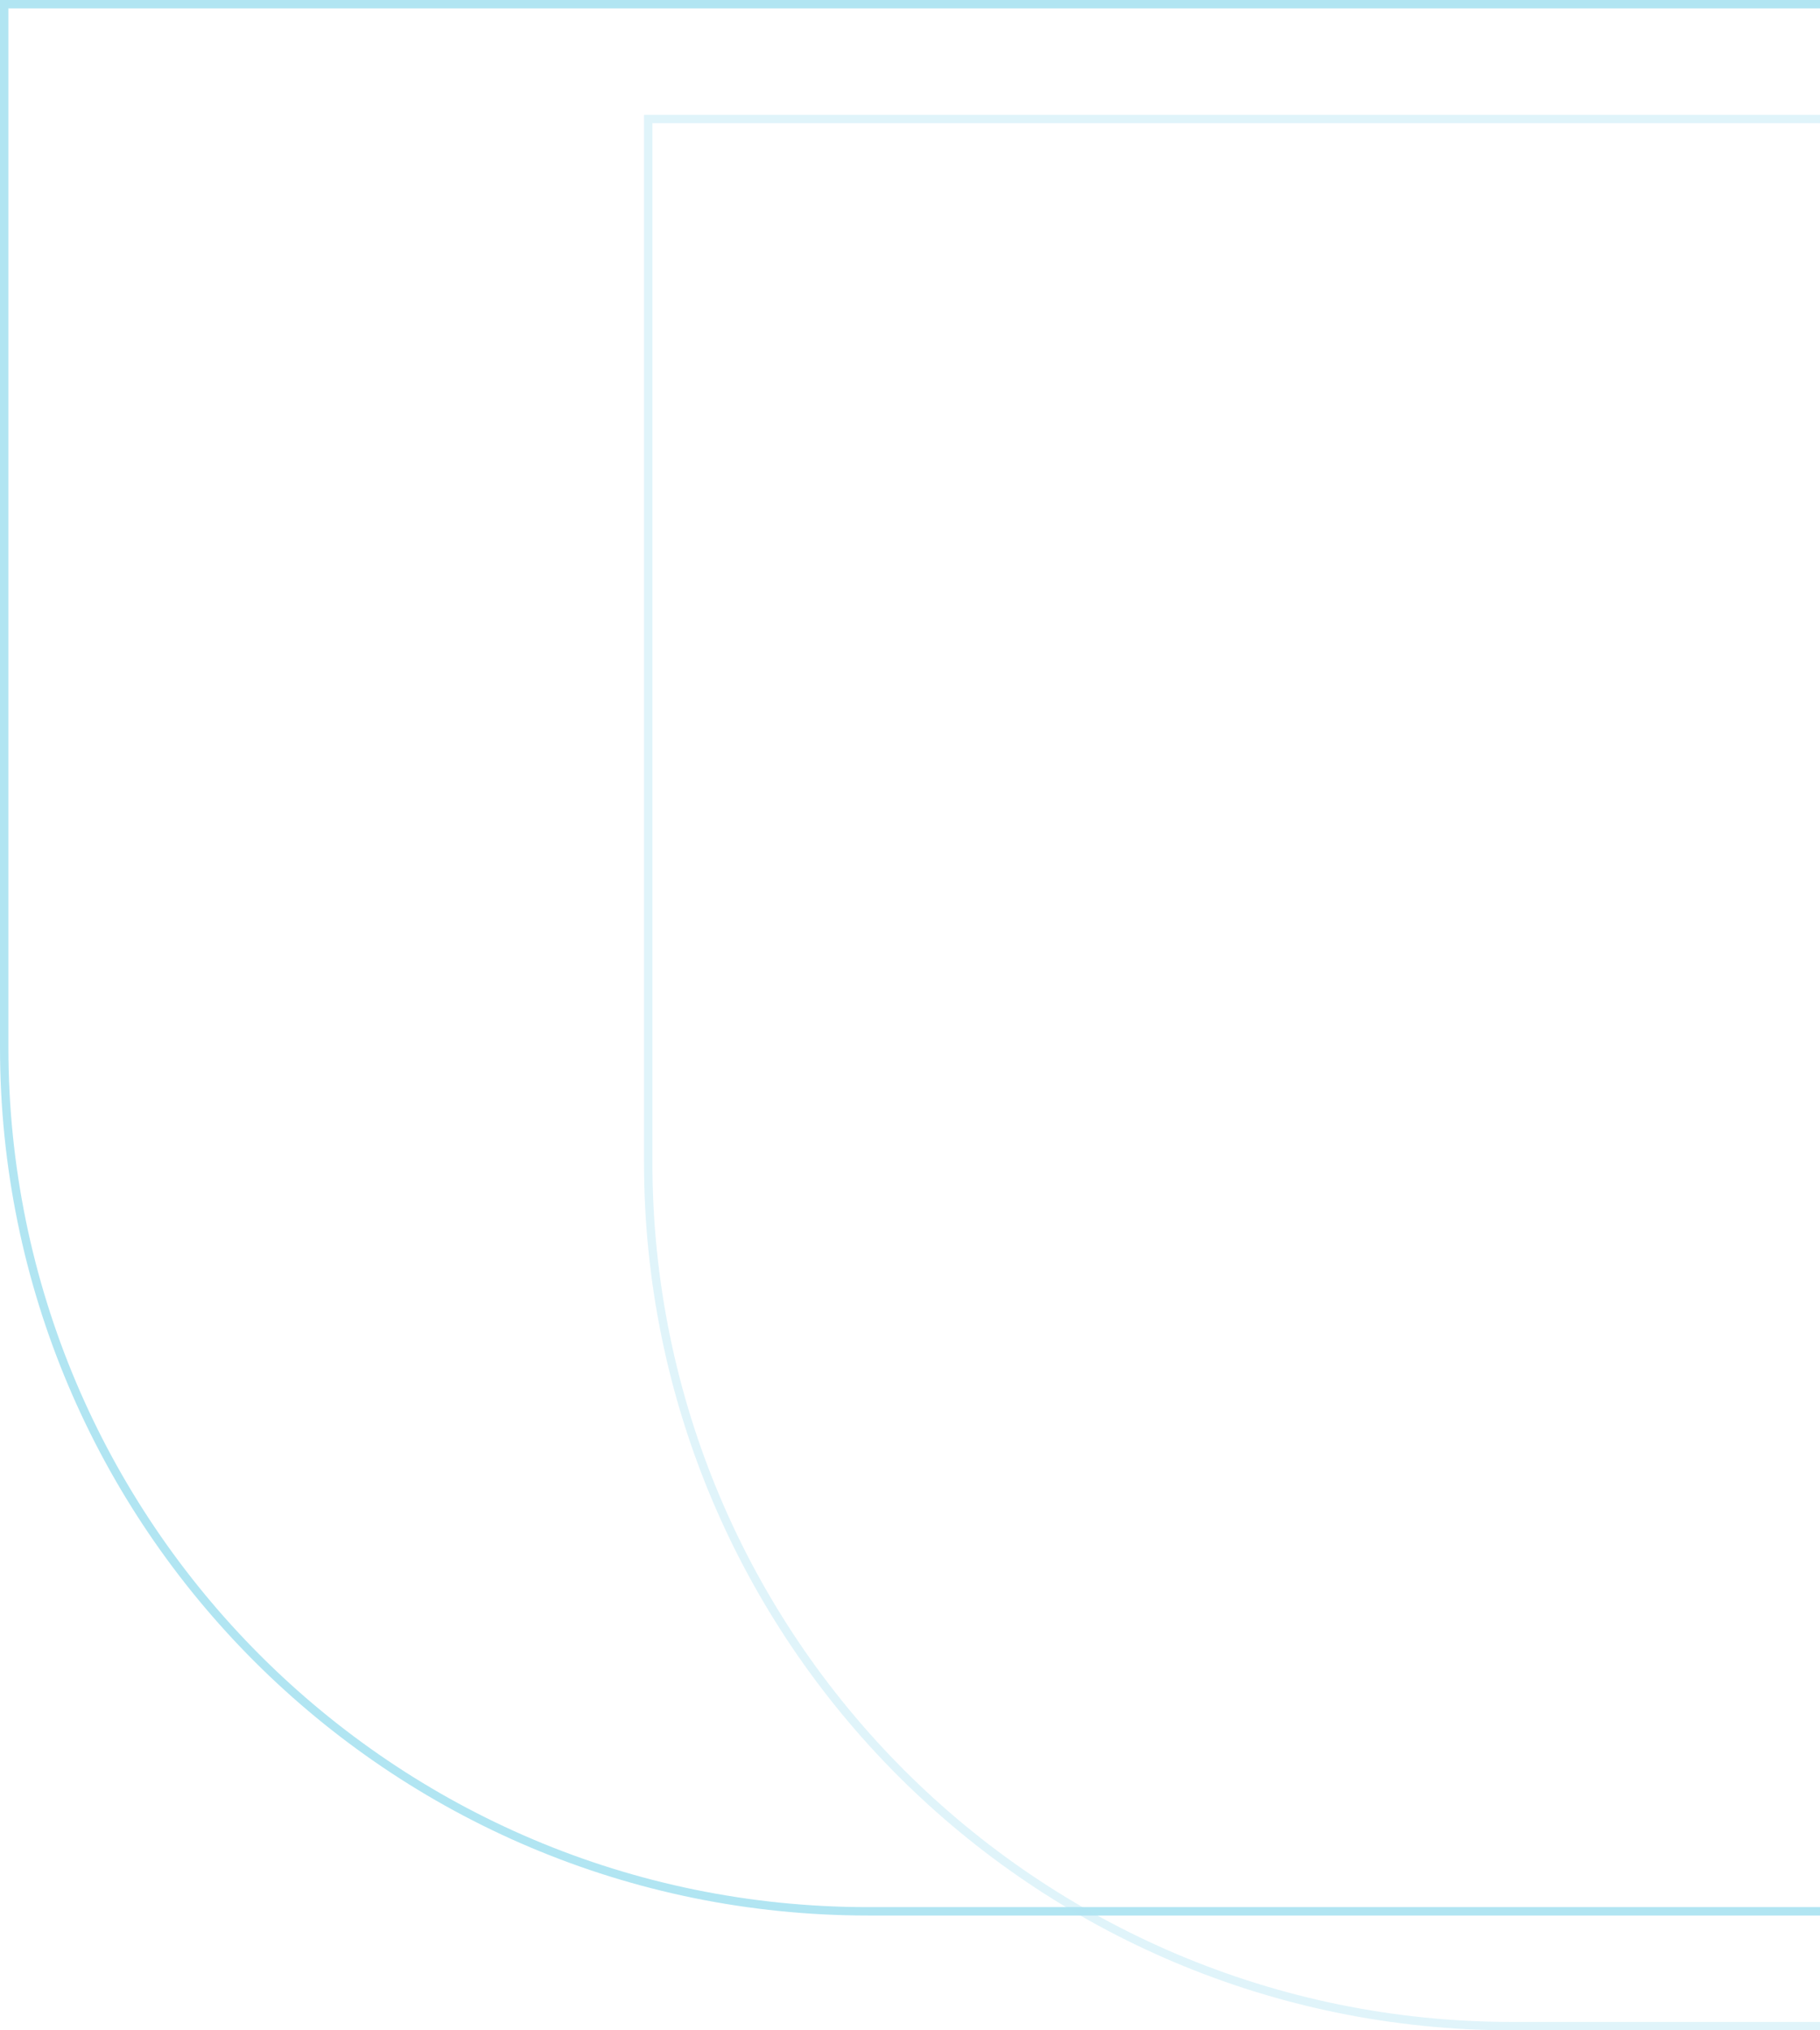 <svg width="650" height="725" viewBox="0 0 650 725" fill="none" xmlns="http://www.w3.org/2000/svg">
<path d="M767.5 682.5H310C139.62 682.5 1.5 544.38 1.5 374V1.5H767.5V682.5Z" stroke="#B1E5F2" stroke-width="3"/>
<path opacity="0.4" d="M997.5 723.5H540C369.62 723.5 231.5 585.38 231.5 415V42.5H997.5V723.5Z" stroke="#B1E5F2" stroke-width="3"/>
</svg>
